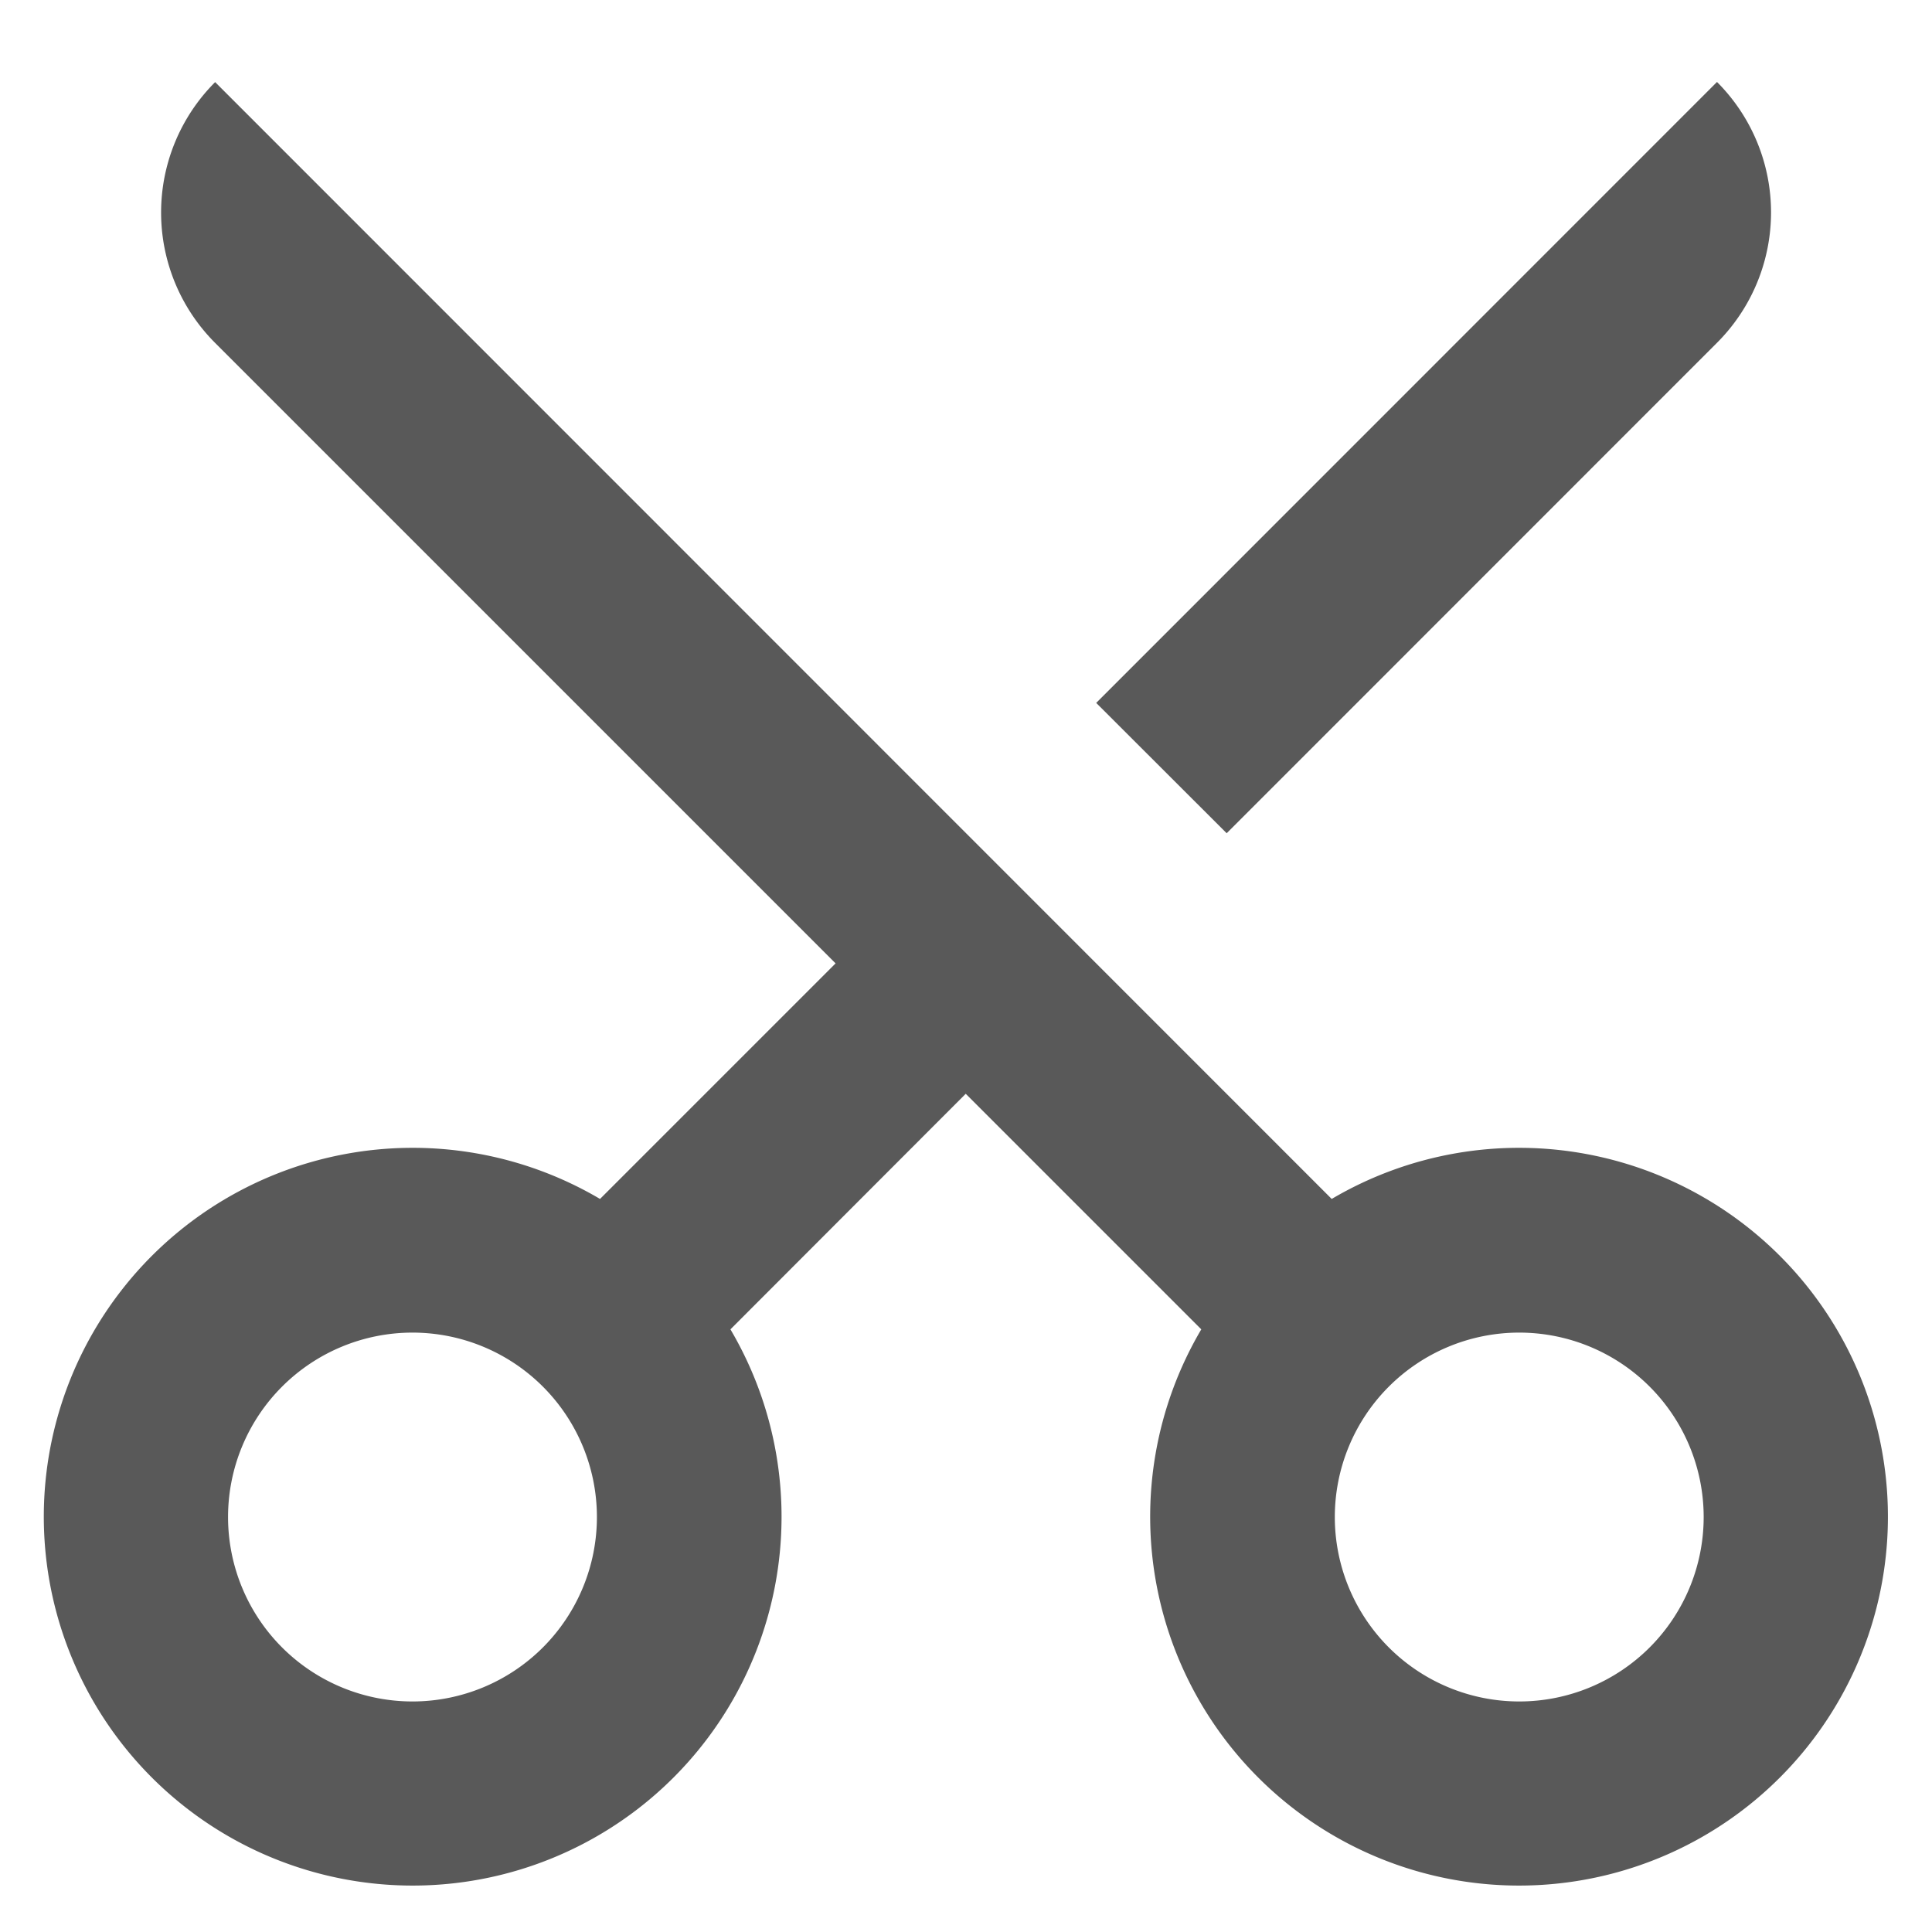 <?xml version="1.0" standalone="no"?><!DOCTYPE svg PUBLIC "-//W3C//DTD SVG 1.1//EN" "http://www.w3.org/Graphics/SVG/1.1/DTD/svg11.dtd"><svg class="icon" width="200px" height="200.00px" viewBox="0 0 1024 1024" version="1.1" xmlns="http://www.w3.org/2000/svg"><path d="M318.025 635.465l124.855-124.855-328.85-328.85a97.719 97.719 0 0 1 0-138.24L705.829 635.465a195.511 195.511 0 1 1-69.12 69.12L511.854 579.73 387.145 704.585a195.511 195.511 0 1 1-69.12-69.12z m263.022-262.949L910.043 43.447a97.719 97.719 0 0 1 0 138.24L650.167 441.637l-69.193-69.12z m155.063 362.423a97.719 97.719 0 1 0 138.24 138.24 97.719 97.719 0 0 0-138.24-138.24z m-448.366 0a97.719 97.719 0 1 0-138.24 138.24 97.719 97.719 0 0 0 138.24-138.24z" fill="#595959" /></svg>
